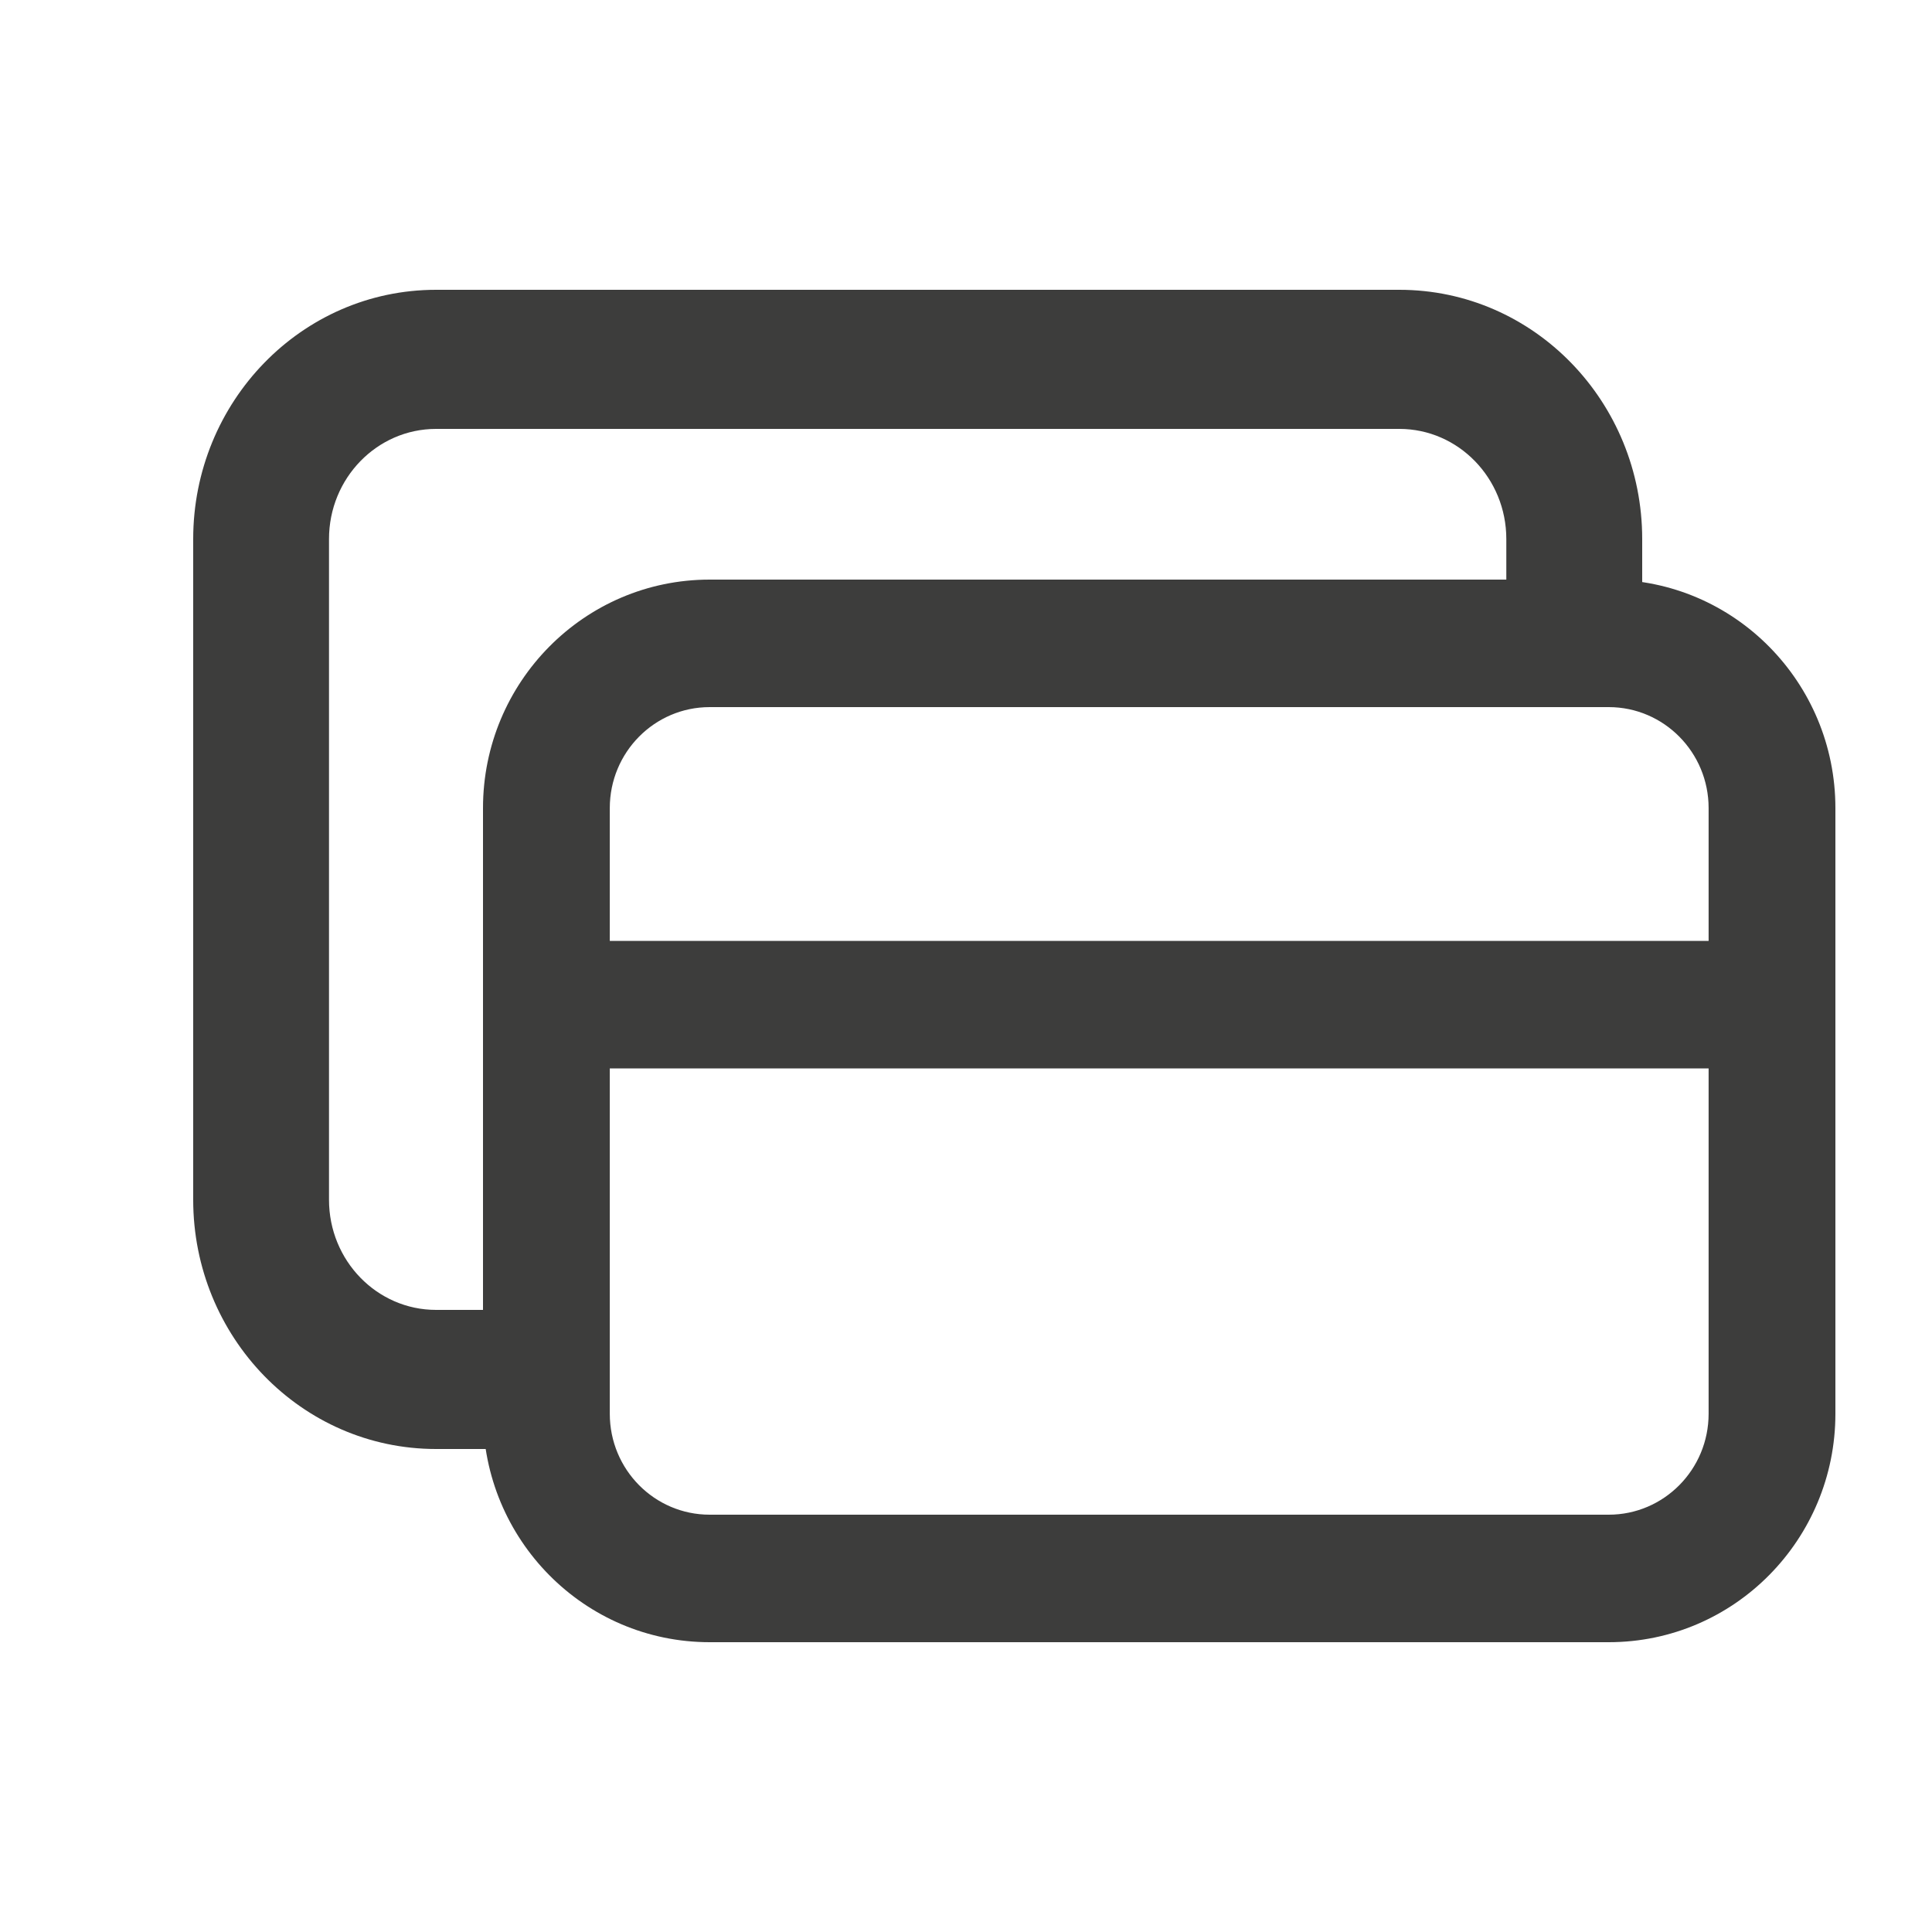<svg width="24" height="24" viewBox="0 0 24 24" fill="none" xmlns="http://www.w3.org/2000/svg">
<path fill-rule="evenodd" clip-rule="evenodd" d="M19.984 7.2H8.816C7.254 7.2 6 8.478 6 10.038V17.562C6 19.122 7.254 20.4 8.816 20.4H19.984C21.546 20.4 22.8 19.122 22.8 17.562V10.038C22.8 8.478 21.546 7.2 19.984 7.2ZM19.984 8.784H8.816C8.13 8.784 7.575 9.346 7.575 10.038V11.688H21.225V10.038C21.225 9.346 20.669 8.784 19.984 8.784ZM21.225 13.272H7.575V17.562C7.575 18.255 8.13 18.816 8.816 18.816H19.984C20.669 18.816 21.225 18.255 21.225 17.562V13.272Z" fill="#3D3D3C"/>
<path d="M17.383 3.6H5.417C3.743 3.6 2.4 4.994 2.4 6.696V14.904C2.4 16.606 3.743 18 5.417 18H6.337V16.272H5.417C4.683 16.272 4.087 15.66 4.087 14.904V6.696C4.087 5.941 4.683 5.328 5.417 5.328H17.383C18.117 5.328 18.712 5.941 18.712 6.696V7.632H20.4V6.696C20.4 4.994 19.057 3.6 17.383 3.6Z" fill="#3D3D3C"/>
</svg>
